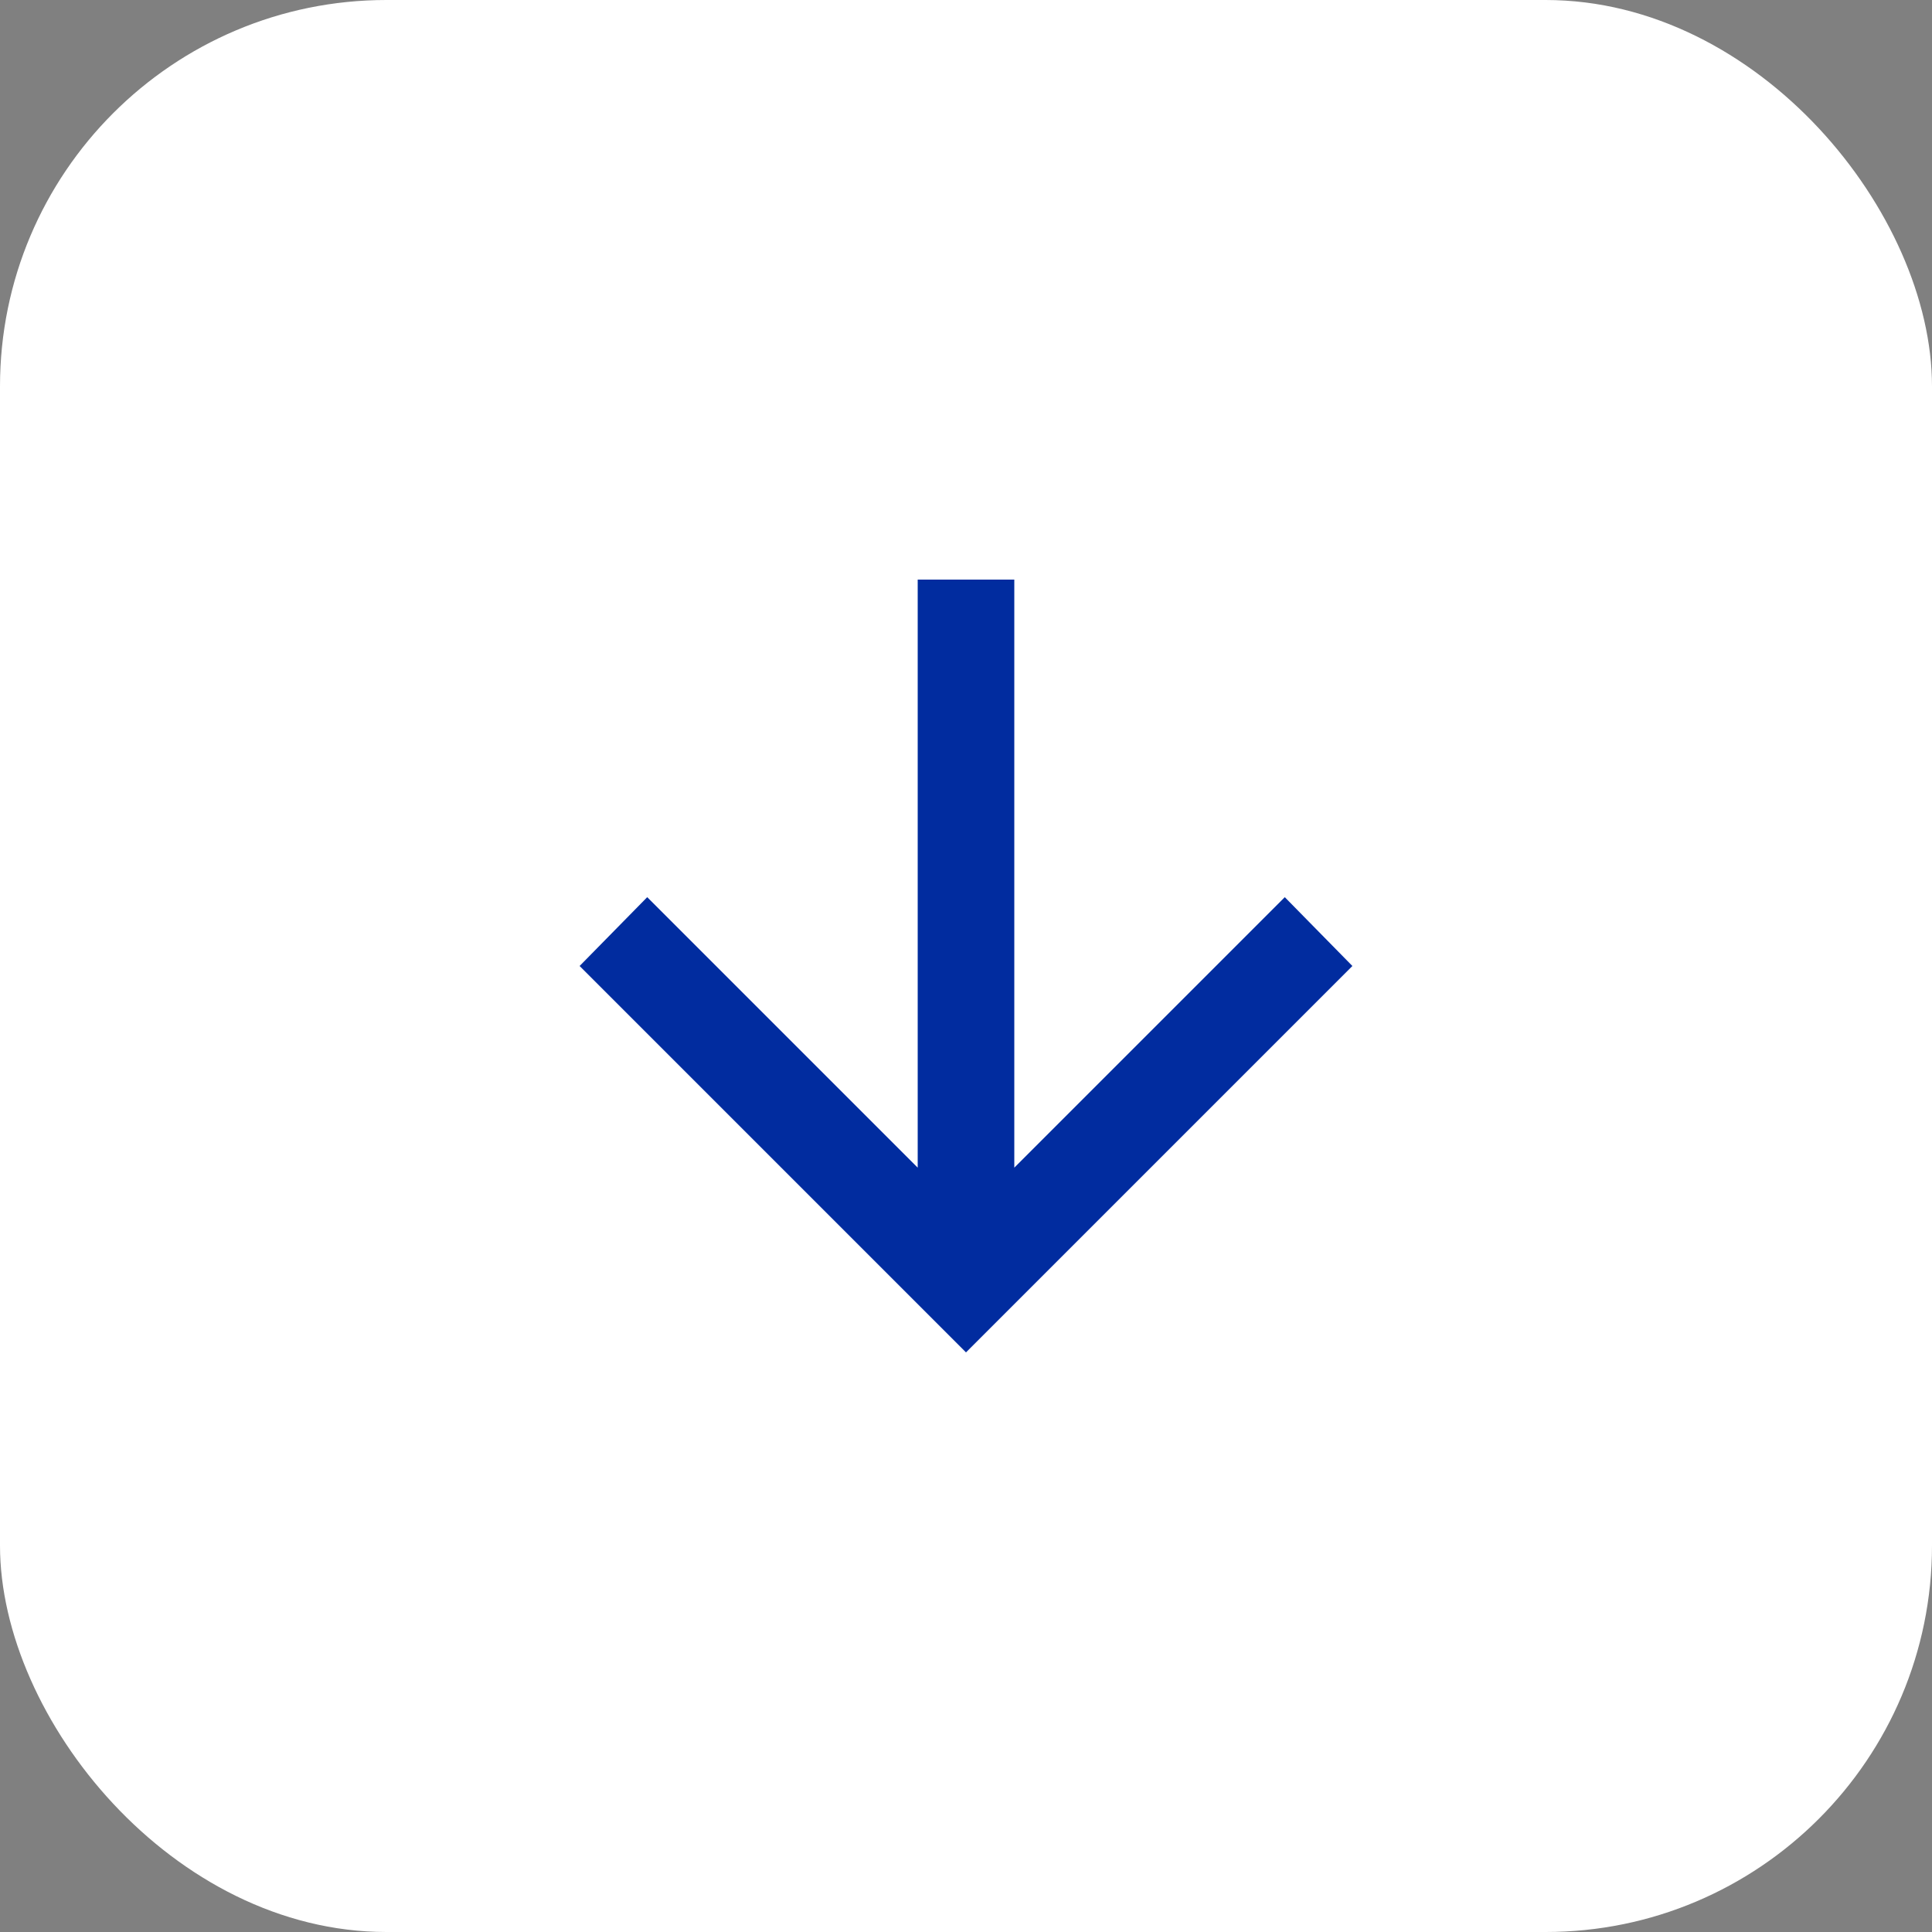 <?xml version="1.0" encoding="UTF-8"?> <svg xmlns="http://www.w3.org/2000/svg" width="40" height="40" viewBox="0 0 40 40" fill="none"><rect x="0" y="0" width="40" height="40" fill="#808080" stroke="none"/><rect width="40" height="40" rx="8" fill="white"></rect><mask id="mask0_315_465" style="mask-type:alpha" maskUnits="userSpaceOnUse" x="8" y="8" width="24" height="24"><rect x="8" y="8" width="24" height="24" fill="#D9D9D9"></rect></mask><g mask="url(#mask0_315_465)"><path d="M19 12V24.175L13.4 18.575L12 20L20 28L28 20L26.6 18.575L21 24.175V12H19Z" fill="#012C9F"></path></g></svg> 